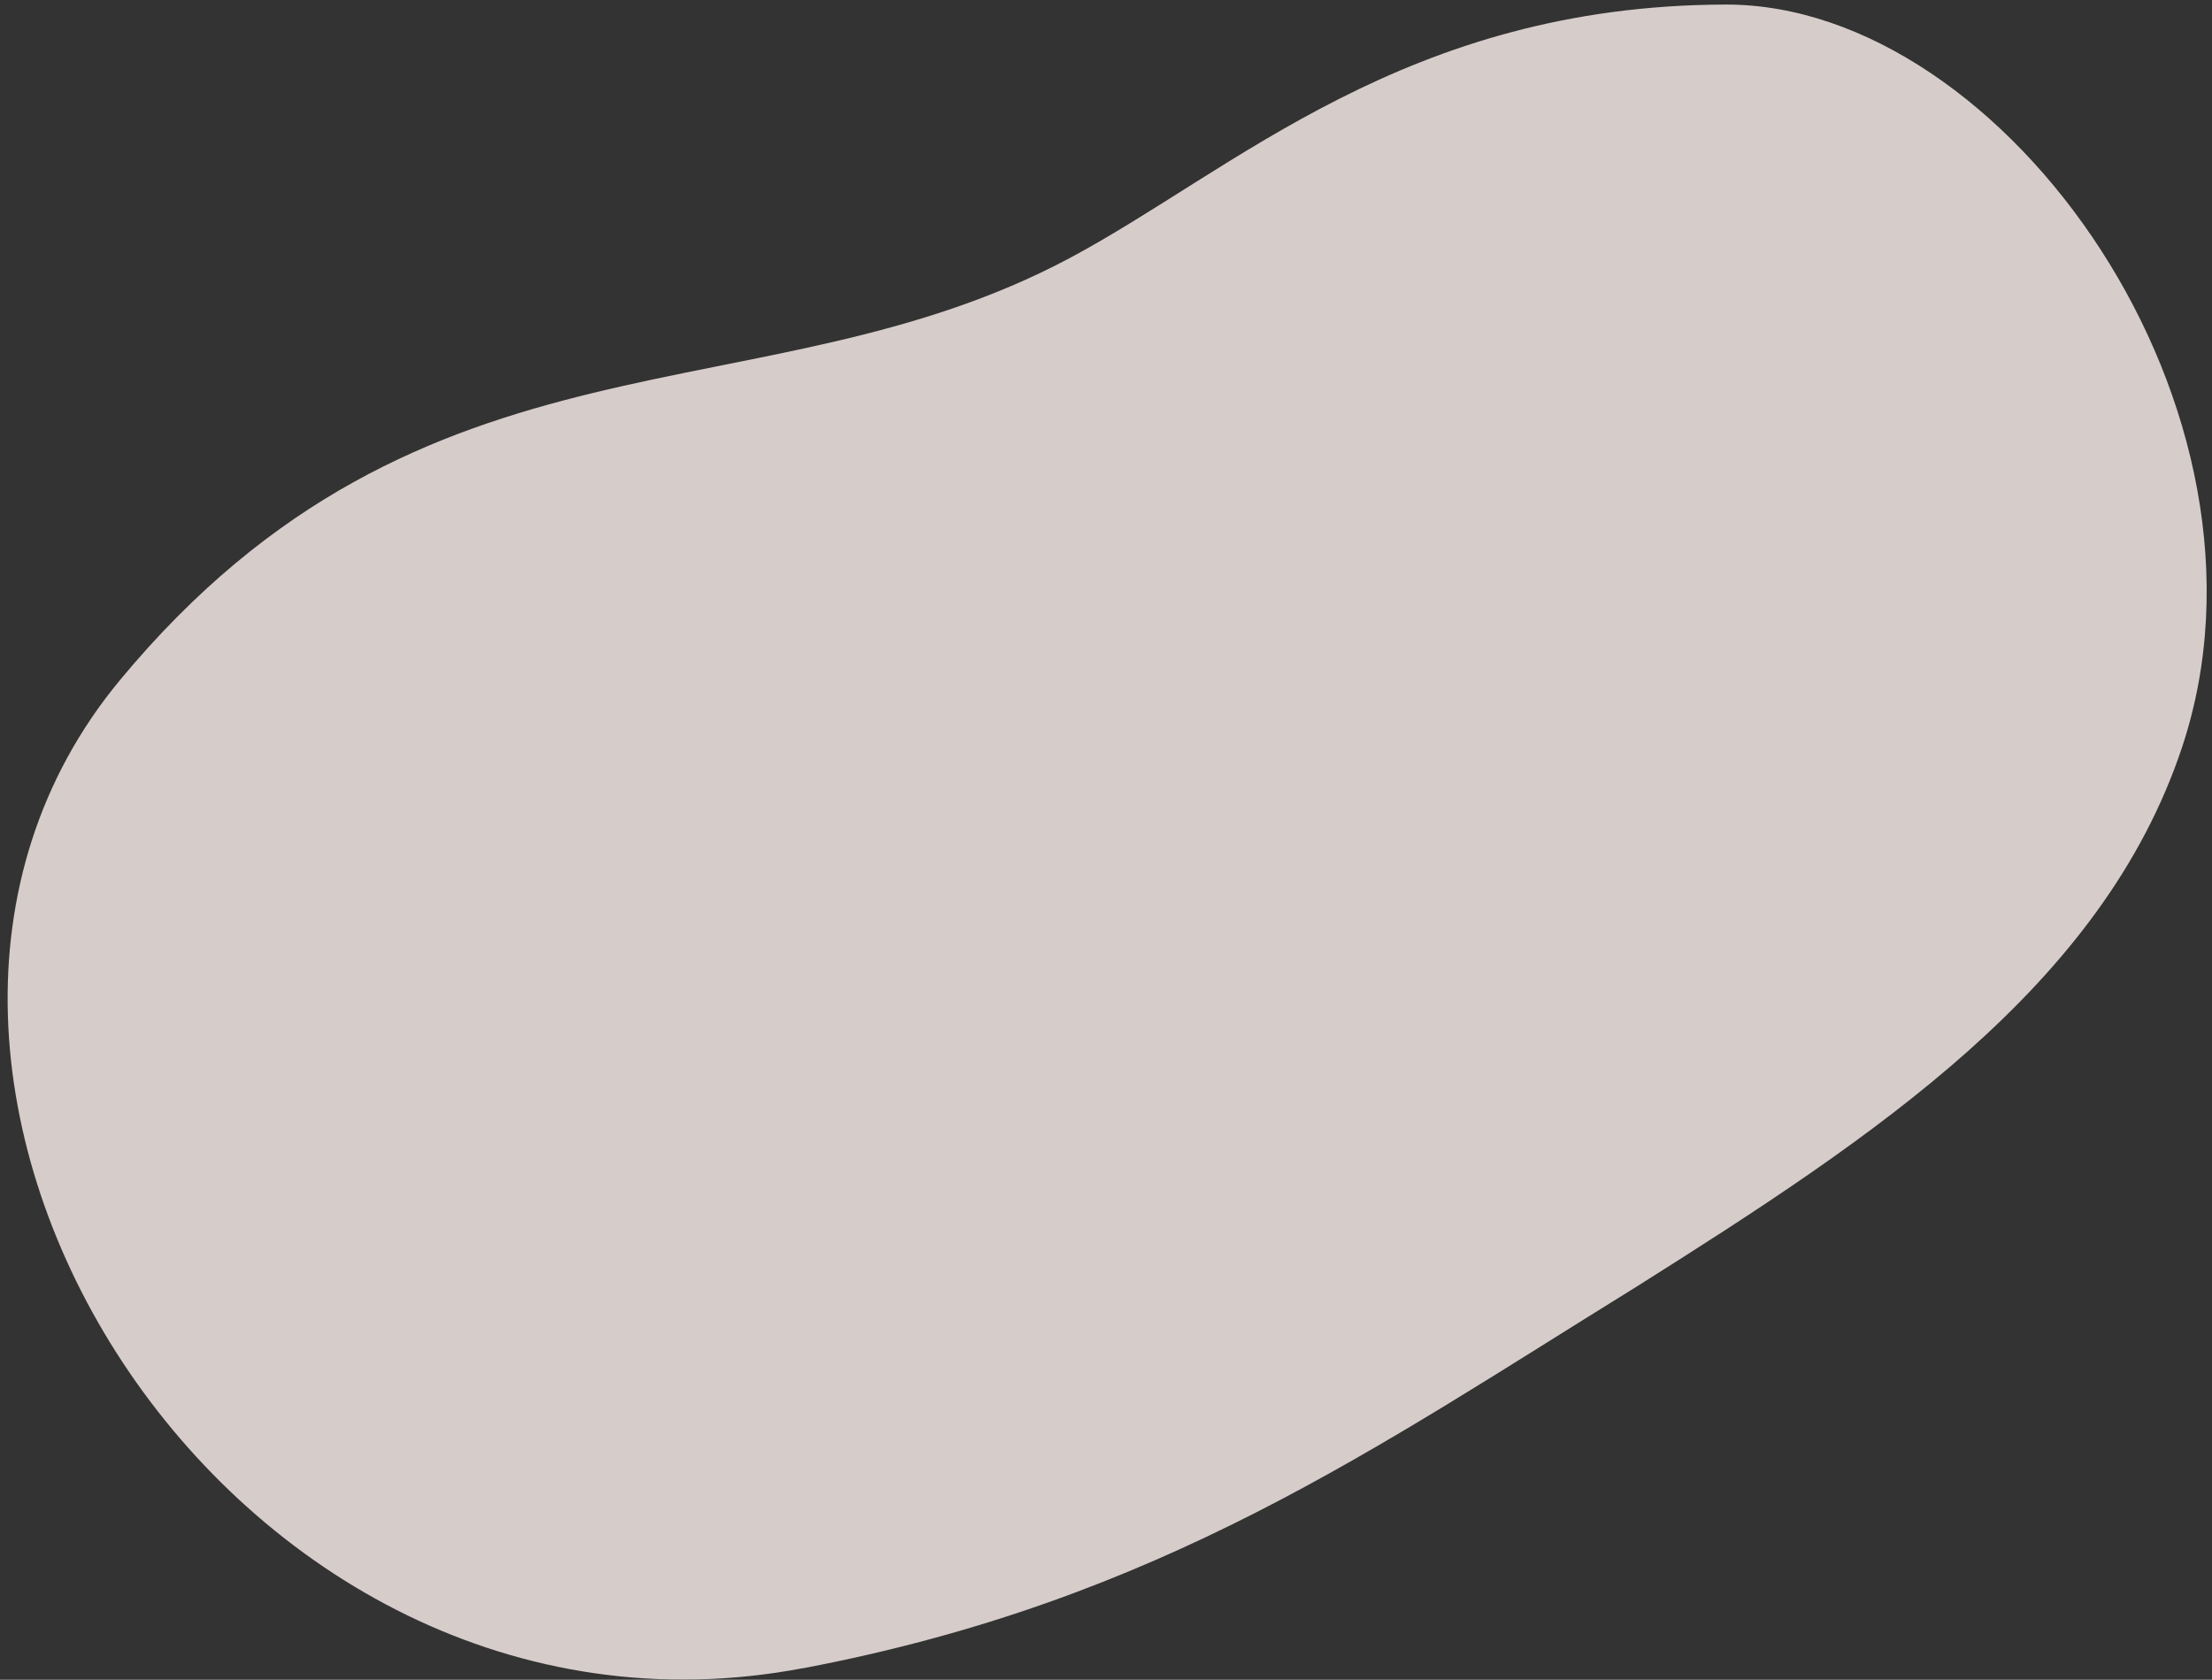 <svg width="237" height="180" viewBox="0 0 237 180" fill="none" xmlns="http://www.w3.org/2000/svg">
<rect x="0" y="0" width="237" height="180" fill="#333333" stroke="none"/>
<g style="mix-blend-mode:multiply" opacity="0.8">
<path d="M86.058 178.764C124.323 171.489 147.319 155.203 175.319 137.893C200.81 121.814 225.229 105.774 233.784 80.099C245.77 44.096 214.886 0.411 184.881 0.488C150.614 0.574 132.247 18.256 114.586 27.667C81.52 45.287 45.533 33.459 12.846 72.887C-22.13 115.085 24.309 190.492 86.052 178.755L86.058 178.764Z" fill="#FFF3F0"/>
</g>
</svg>
